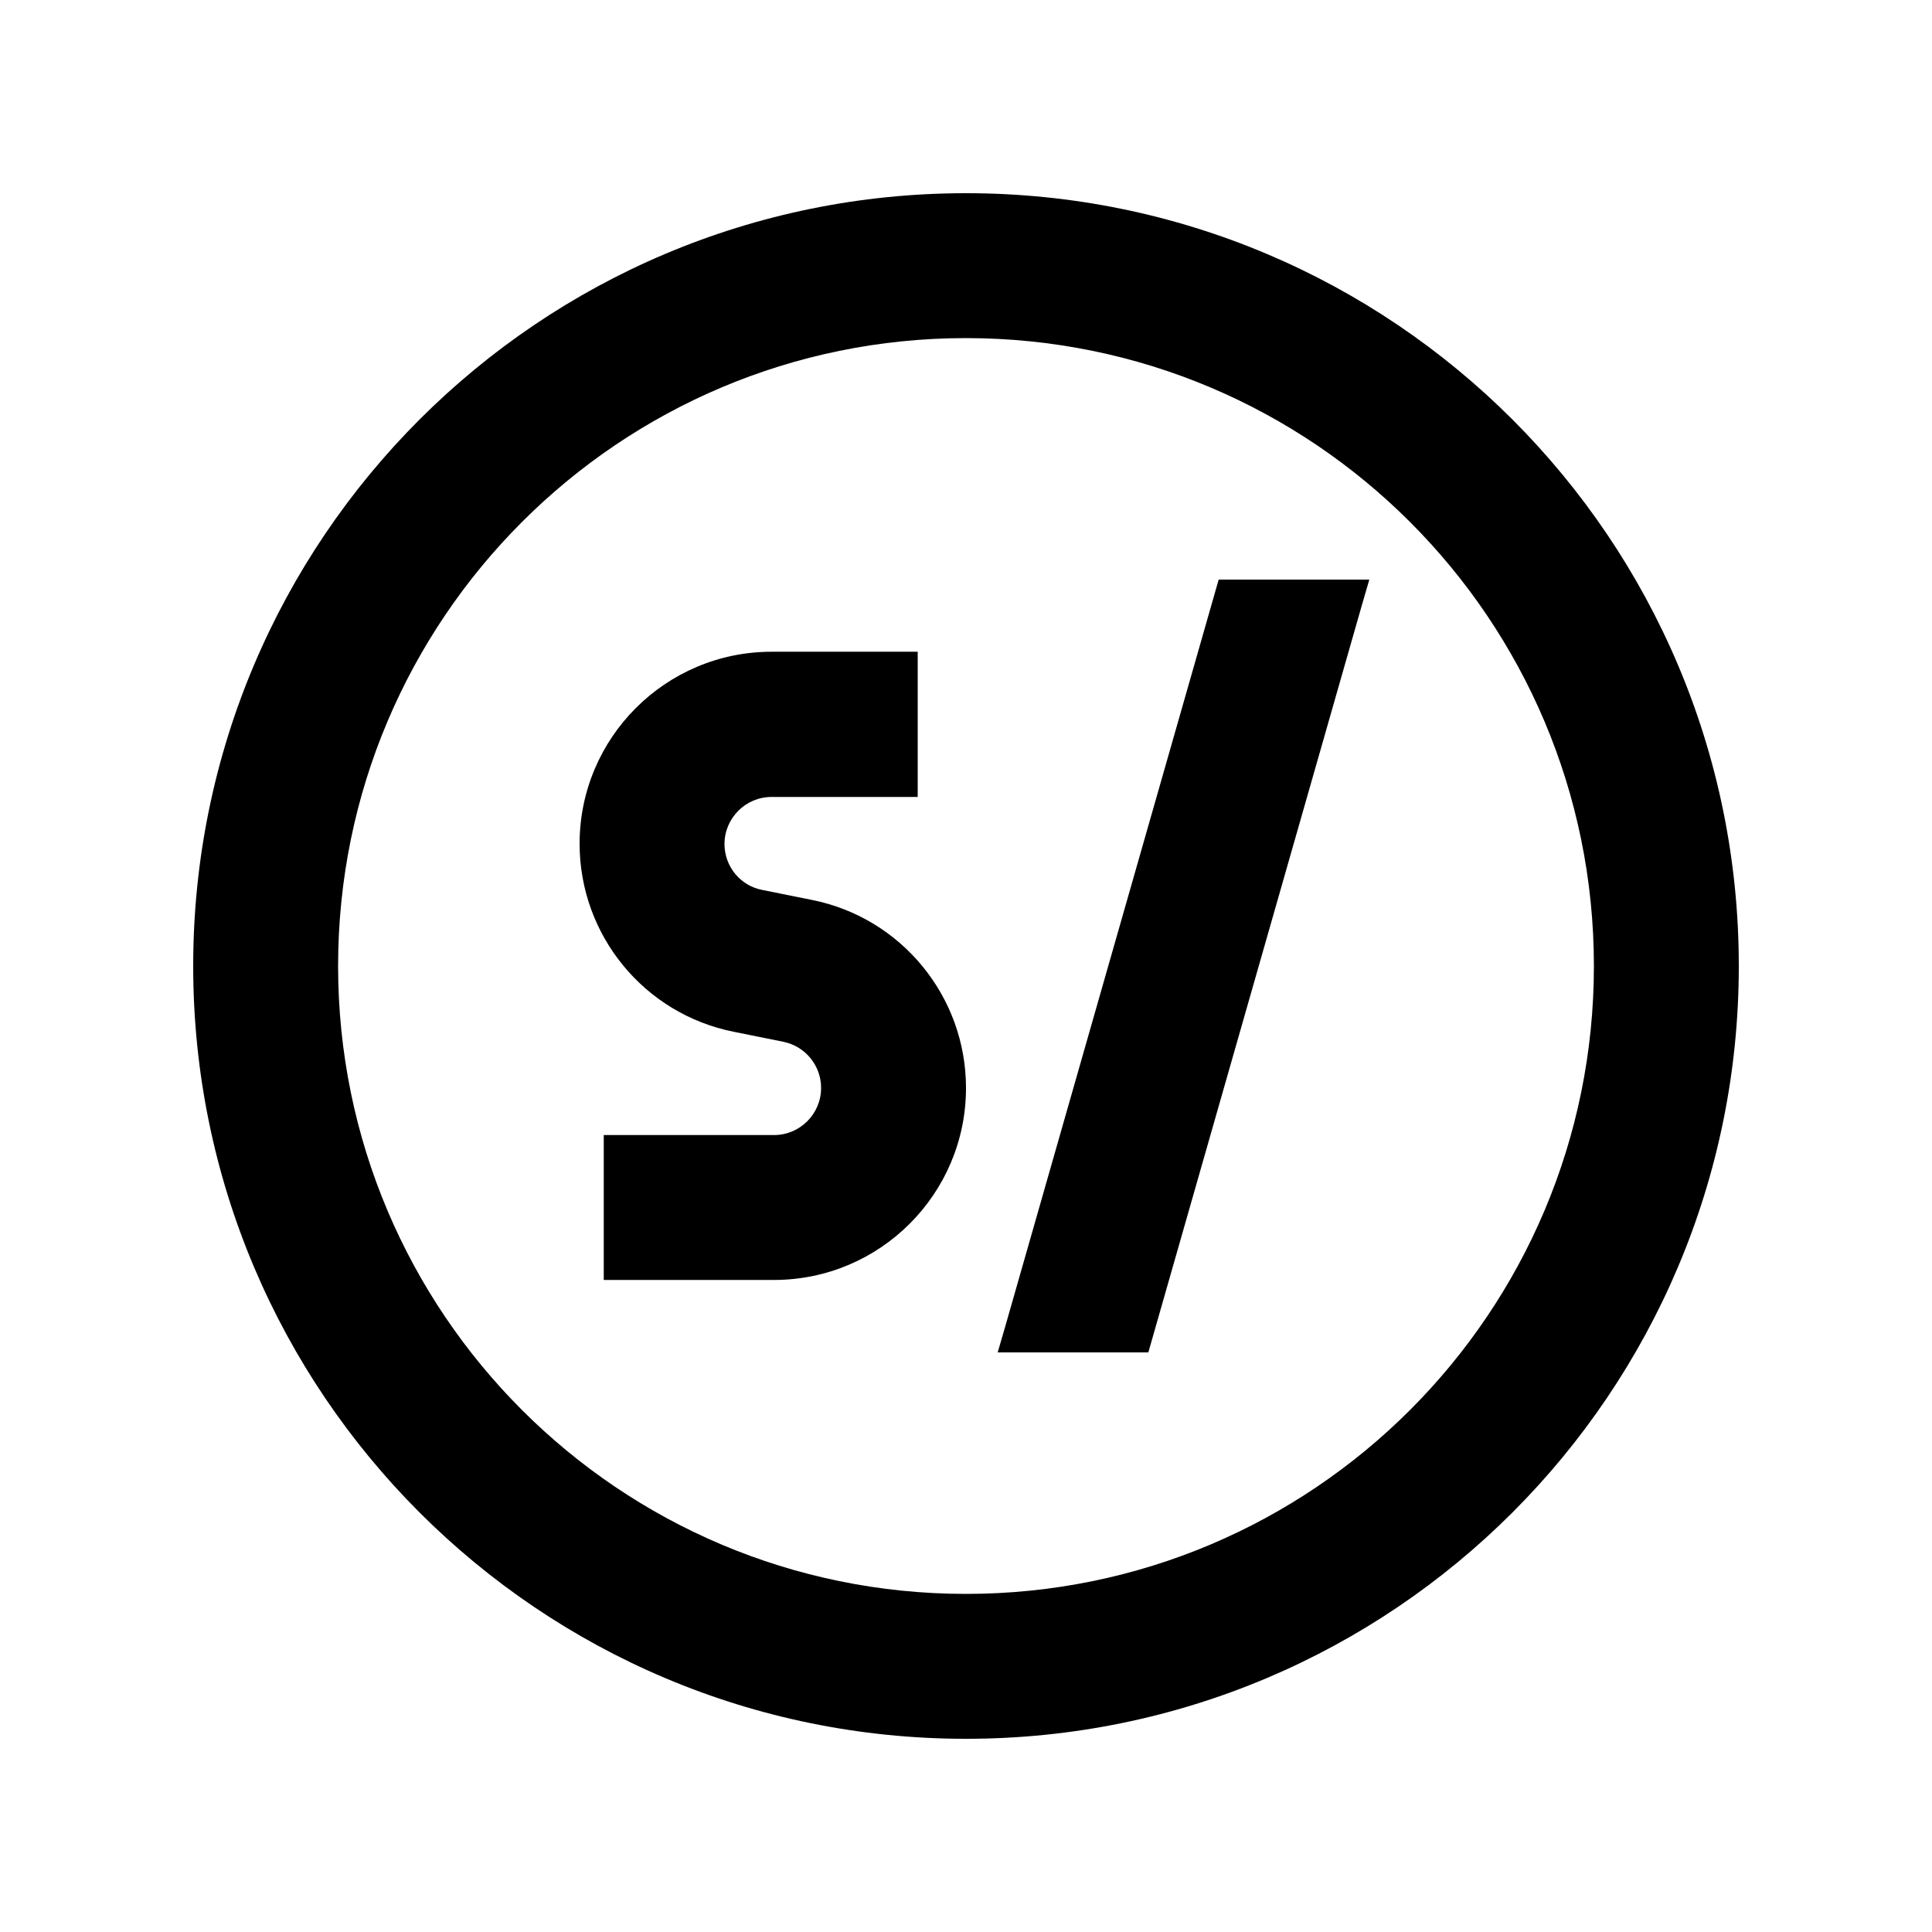 <svg xmlns="http://www.w3.org/2000/svg" viewBox="0 0 640 640"><!--! Font Awesome Pro 7.1.0 by @fontawesome - https://fontawesome.com License - https://fontawesome.com/license (Commercial License) Copyright 2025 Fonticons, Inc. --><path fill="currentColor" d="M320 576C178.6 576 64 461.4 64 320C64 178.6 178.6 64 320 64C461.4 64 576 178.6 576 320C576 461.4 461.4 576 320 576zM320 112C205.1 112 112 205.1 112 320C112 434.9 205.1 528 320 528C434.9 528 528 434.9 528 320C528 205.1 434.9 112 320 112zM451.1 200.6L380.4 448L330.5 448L333 439.4L403.7 192L453.6 192L451.1 200.6zM304 264L255.6 264C247 264 240 271 240 279.6C240 287 245.2 293.4 252.5 294.8L268.9 298.1C298.6 304 320 330.1 320 360.4C320 395.5 291.5 424 256.4 424L200 424L200 376L256.4 376C265 376 272 369 272 360.4C272 353 266.8 346.6 259.5 345.1L243.1 341.8C213.4 335.9 192 309.8 192 279.5C192 244.4 220.5 215.9 255.6 215.9L304 215.9L304 263.9z"/></svg>